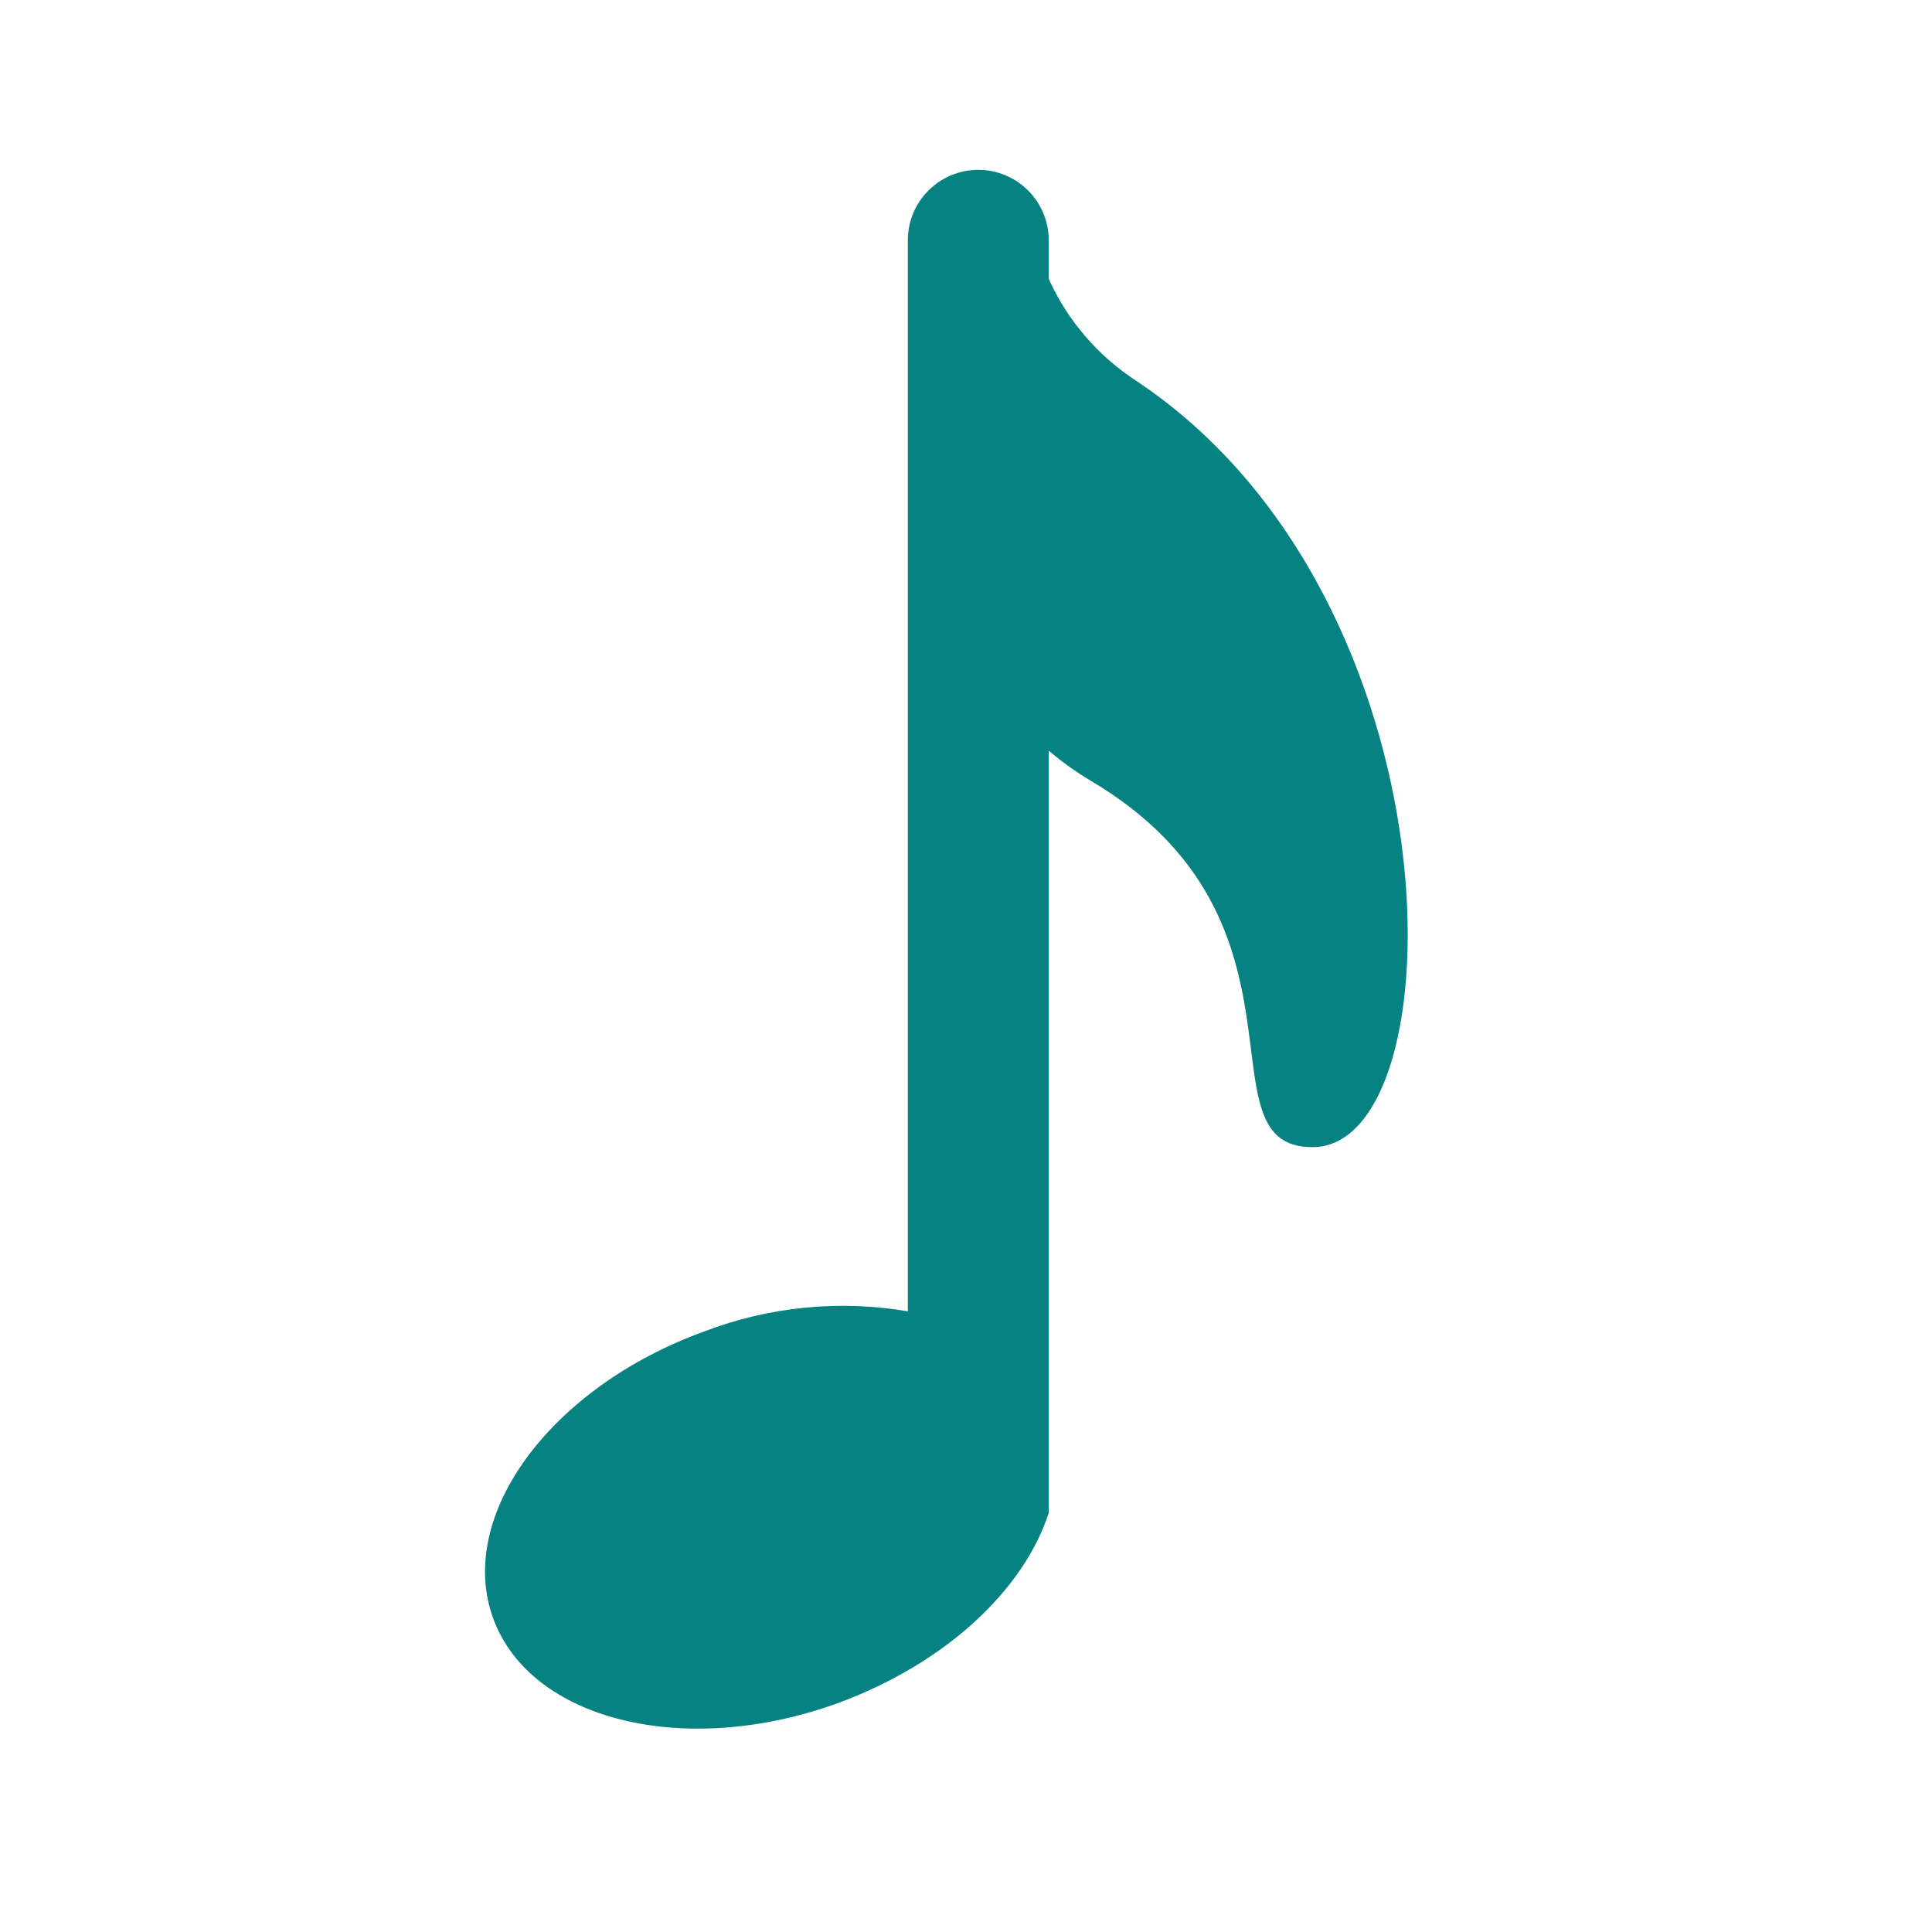 <svg width="96" height="96" xmlns="http://www.w3.org/2000/svg" xmlns:xlink="http://www.w3.org/1999/xlink" overflow="hidden"><rect width="100%" height="100%" fill="#333333" stroke="none"/><defs><clipPath id="clip0"><rect x="0" y="0" width="96" height="96"/></clipPath></defs><g clip-path="url(#clip0)"><path d="M0 0 96 0 96 96 0 96Z" fill="#FFFFFF" fill-rule="evenodd"/><path d="M56.47 18.93C54.562 17.692 53.049 15.932 52.11 13.86L52.11 11.94C52.11 10.007 50.543 8.44 48.61 8.44 46.677 8.44 45.11 10.007 45.11 11.94L45.11 65.16C41.708 64.58 38.213 64.926 34.99 66.16 27.35 68.93 22.66 75.31 24.5 80.4 26.34 85.49 34.04 87.4 41.68 84.61 47 82.64 50.87 79 52.11 75.18L52.11 37.3C52.761 37.853 53.456 38.352 54.19 38.79 65.93 45.73 59.44 57 65.2 57 72.45 57.06 72.75 29.78 56.47 18.93Z" fill="#078282"/></g></svg>